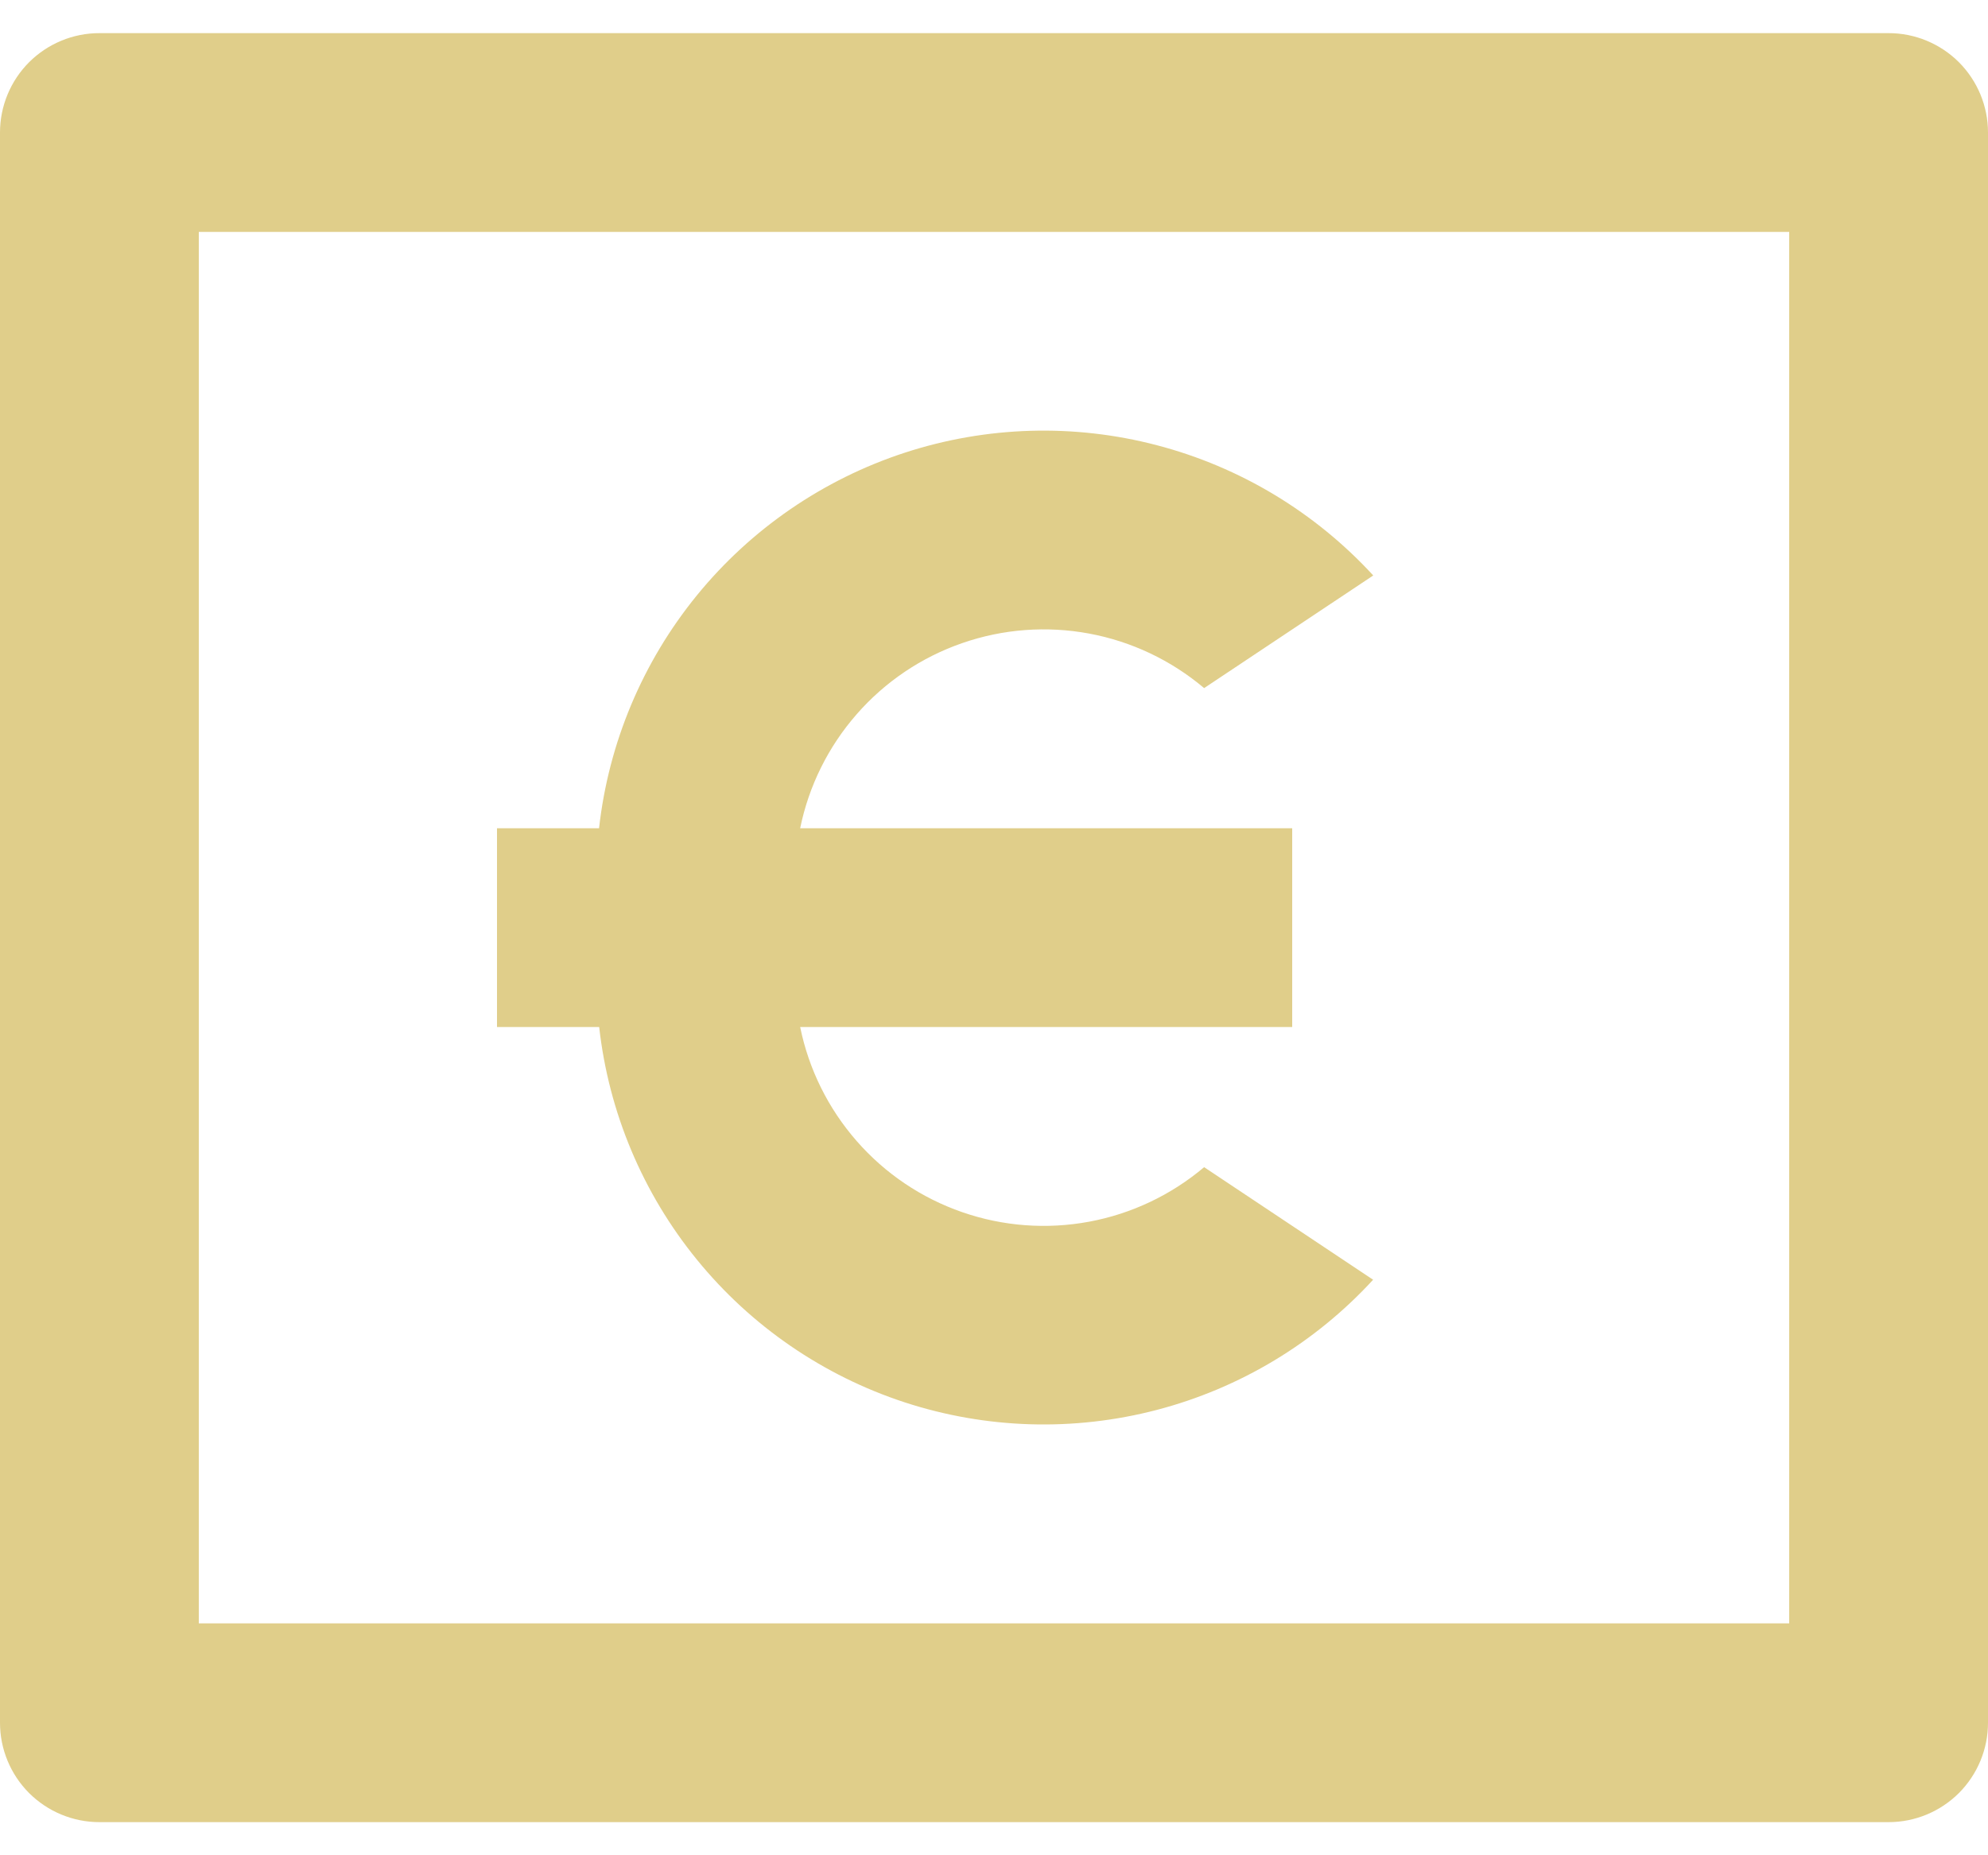 <svg width="30" height="28" viewBox="0 0 30 28" fill="none" xmlns="http://www.w3.org/2000/svg">
<path d="M1.5 0.5H28.5C28.898 0.5 29.279 0.658 29.561 0.939C29.842 1.221 30 1.602 30 2V26C30 26.398 29.842 26.779 29.561 27.061C29.279 27.342 28.898 27.5 28.5 27.5H1.5C1.102 27.5 0.721 27.342 0.439 27.061C0.158 26.779 0 26.398 0 26V2C0 1.602 0.158 1.221 0.439 0.939C0.721 0.658 1.102 0.5 1.5 0.5ZM3 3.5V24.5H27V3.5H3ZM12.075 12.5H19.5V15.5H12.075C12.205 16.138 12.499 16.731 12.928 17.221C13.356 17.711 13.905 18.081 14.52 18.294C15.136 18.508 15.796 18.557 16.436 18.438C17.076 18.319 17.674 18.035 18.171 17.615L20.721 19.314C19.845 20.268 18.713 20.95 17.459 21.278C16.206 21.606 14.886 21.567 13.654 21.165C12.423 20.762 11.334 20.015 10.516 19.01C9.698 18.006 9.186 16.787 9.042 15.5H7.5V12.5H9.04C9.184 11.212 9.696 9.993 10.514 8.988C11.332 7.983 12.422 7.235 13.654 6.832C14.886 6.43 16.207 6.391 17.46 6.72C18.714 7.048 19.846 7.731 20.723 8.685L18.171 10.385C17.674 9.965 17.076 9.681 16.436 9.562C15.796 9.443 15.136 9.492 14.52 9.706C13.905 9.919 13.356 10.289 12.928 10.779C12.499 11.269 12.205 11.862 12.075 12.5Z" fill="#E0CE8A"/>
</svg>
